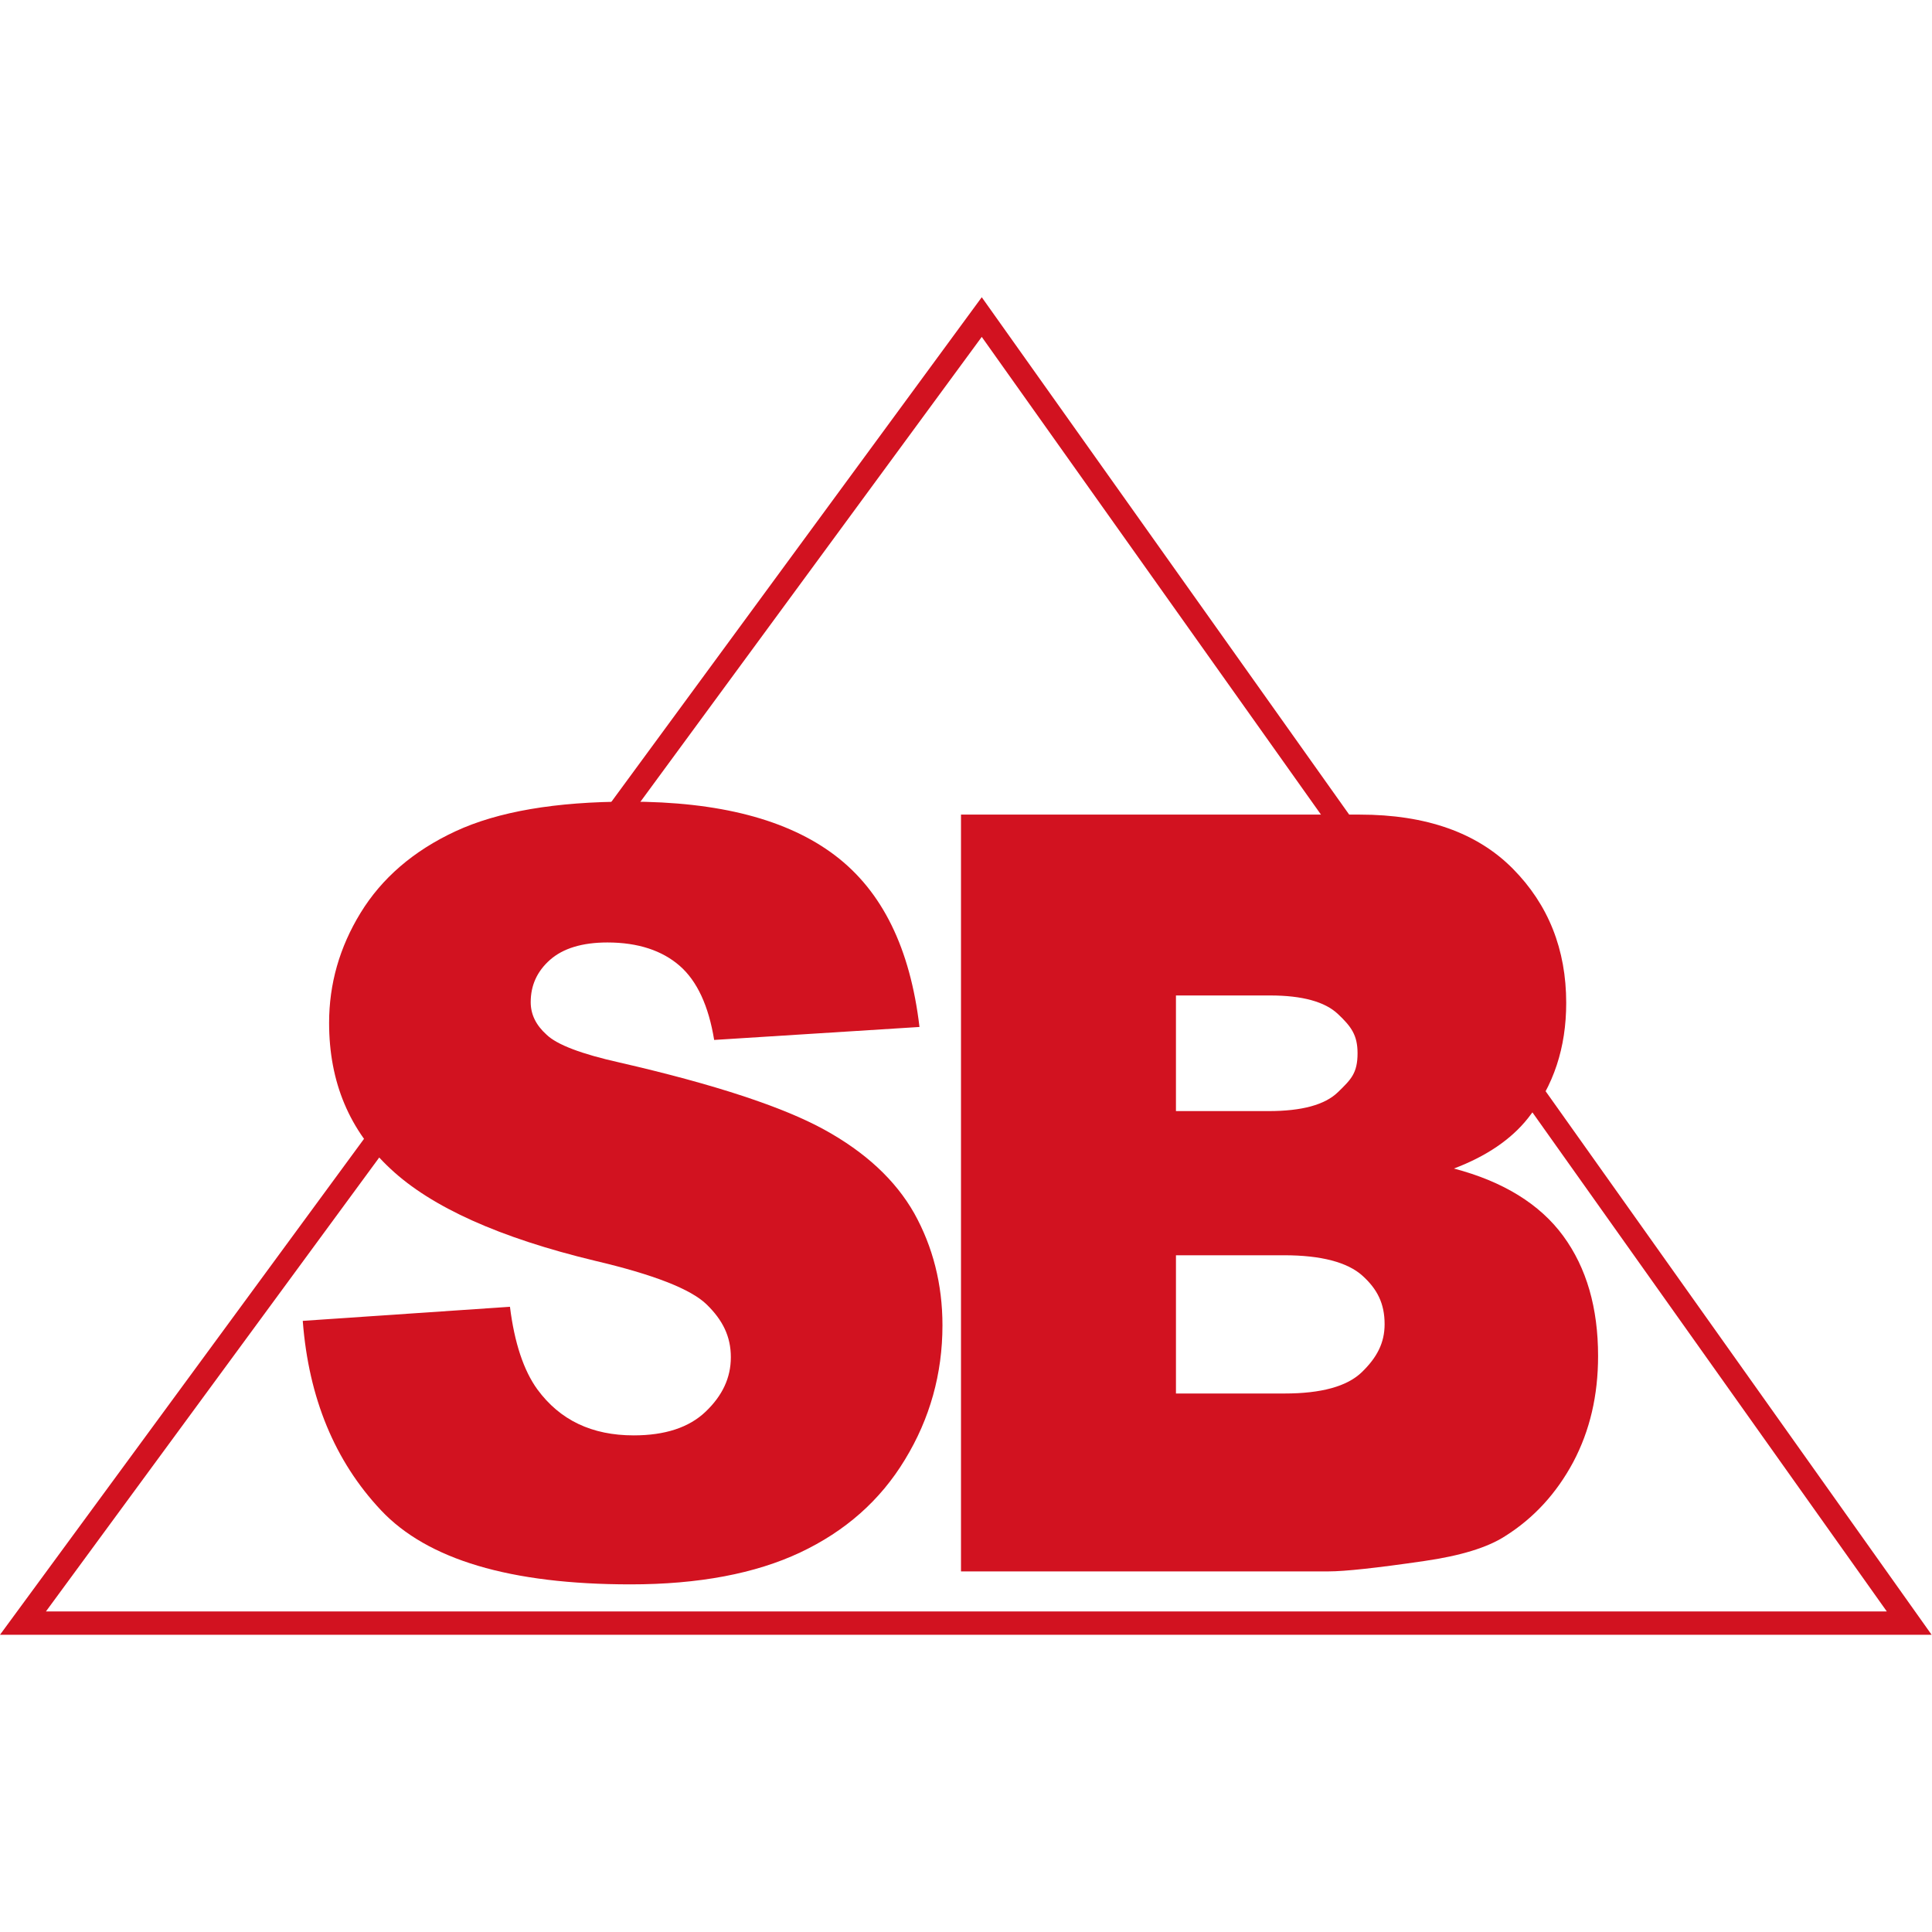 <svg xmlns="http://www.w3.org/2000/svg" version="1.1" xmlns:xlink="http://www.w3.org/1999/xlink" width="52.13" height="52.13"><svg id="SvgjsSvg1012" xmlns="http://www.w3.org/2000/svg" width="52.13" height="52.13" viewBox="0 0 52.13 52.13"><g id="SvgjsG1011"><path d="m25.93,21.98h10.76c1.79,0,3.17.49,4.13,1.46s1.44,2.18,1.44,3.62c0,1.21-.34,2.24-1.03,3.11-.46.58-1.13,1.03-2,1.36,1.33.35,2.32.96,2.95,1.82s.94,1.94.94,3.24c0,1.06-.22,2.01-.67,2.86-.45.84-1.06,1.51-1.84,2-.48.31-1.21.53-2.18.67-1.3.19-2.15.28-2.58.28h-9.92v-20.41h0Zm5.8,8h2.5c.9,0,1.52-.17,1.87-.51s.53-.51.53-1.05c0-.49-.17-.72-.53-1.06-.35-.33-.96-.5-1.83-.5h-2.54v3.12Zm0,7.62h2.93c.99,0,1.69-.19,2.09-.58s.61-.78.61-1.29c0-.56-.2-.95-.6-1.31-.4-.36-1.11-.55-2.11-.55h-2.92s0,3.73,0,3.73Z" fill="#d21220"></path><path d="m8.17,35.64l5.59-.38c.12.97.37,1.72.74,2.23.61.83,1.47,1.24,2.6,1.24.84,0,1.49-.21,1.94-.64s.68-.91.68-1.47-.22-1-.65-1.42c-.43-.42-1.44-.81-3.01-1.18-2.58-.62-4.42-1.45-5.52-2.48-1.11-1.03-1.66-2.34-1.66-3.94,0-1.05.28-2.04.85-2.97.57-.93,1.42-1.67,2.56-2.2,1.14-.53,2.7-.8,4.68-.8,2.43,0,4.28.48,5.56,1.45,1.28.97,2.03,2.51,2.28,4.63l-5.54.35c-.15-.92-.46-1.59-.93-2s-1.12-.63-1.95-.63c-.68,0-1.2.16-1.55.47s-.52.69-.52,1.14c0,.33.14.62.43.88.28.27.94.52,1.97.75,2.57.59,4.41,1.2,5.52,1.81,1.11.61,1.92,1.36,2.43,2.26.5.9.76,1.91.76,3.02,0,1.31-.34,2.52-1.01,3.62-.67,1.11-1.62,1.94-2.83,2.51s-2.74.86-4.58.86c-3.24,0-5.48-.67-6.73-2-1.25-1.33-1.95-3.03-2.11-5.1h0Z" fill="#d21220"></path><path d="m52.13,44.11H0L26.49,8.02l25.63,36.09Zm-50.89-.63h49.67L26.49,9.09,1.24,43.48Z" fill="#d21220"></path></g></svg><style>@media (prefers-color-scheme: light) { :root { filter: none; } }
@media (prefers-color-scheme: dark) { :root { filter: none; } }
</style></svg>